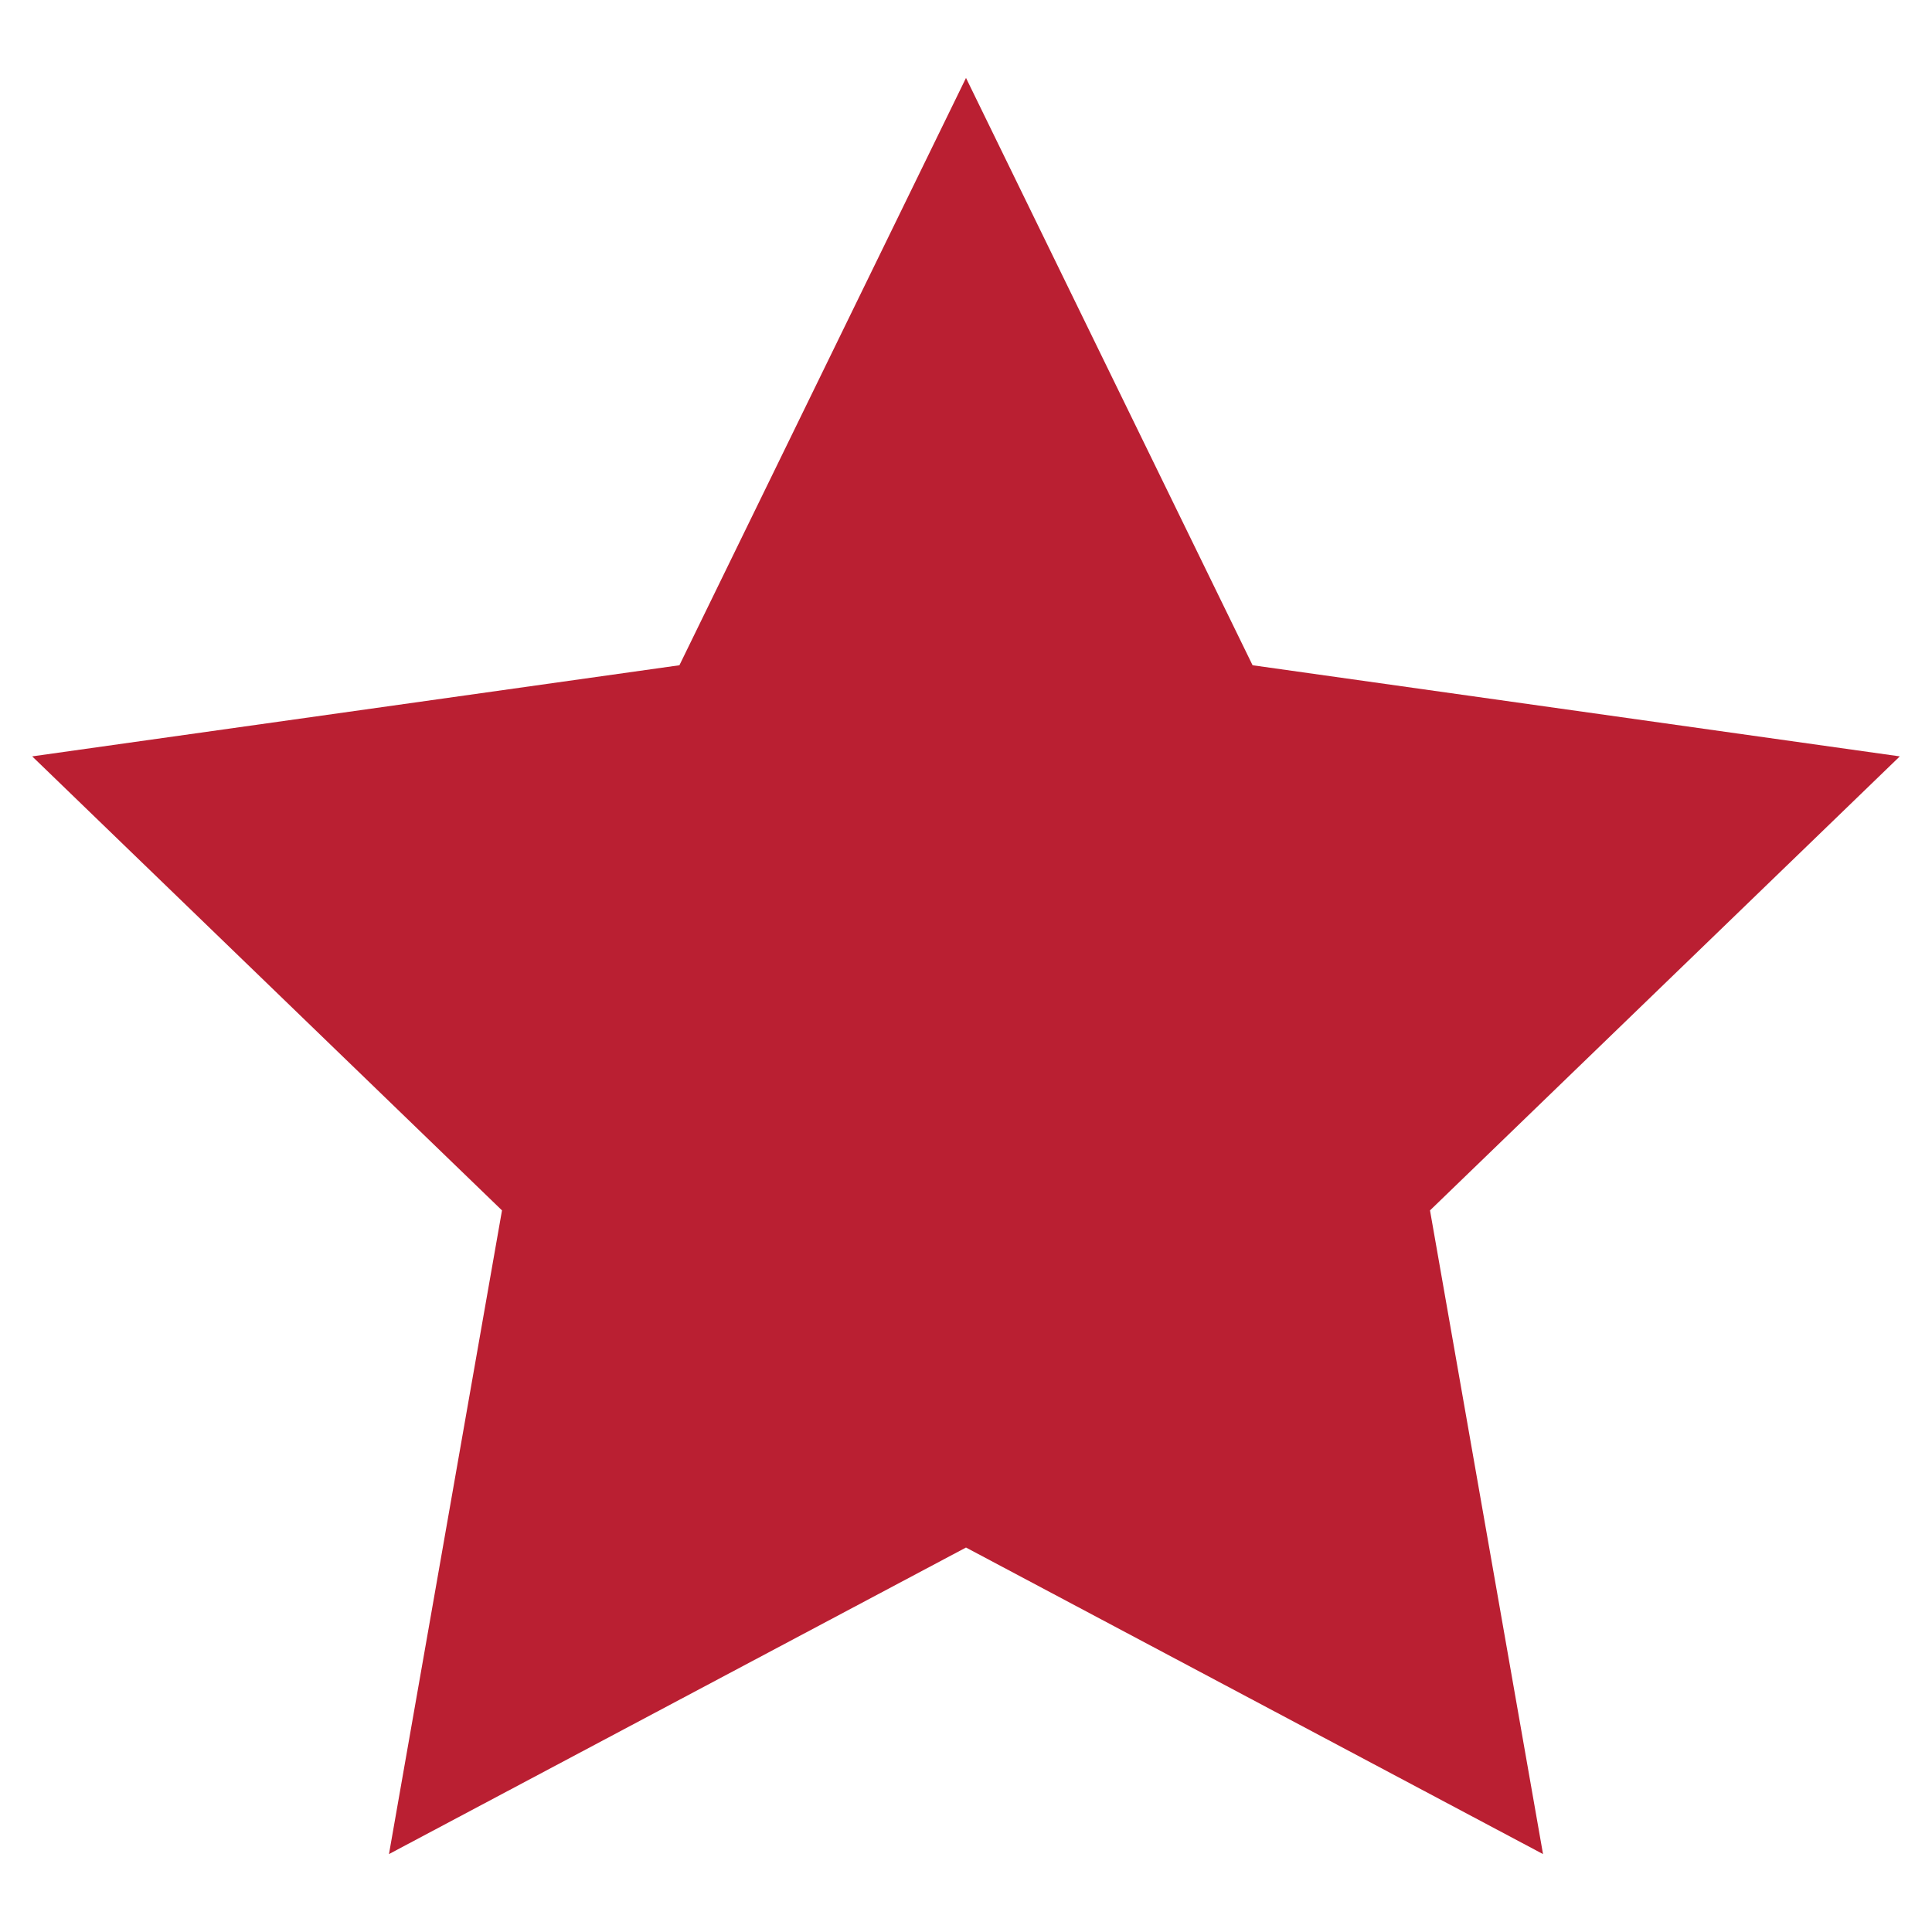 <?xml version="1.0" encoding="UTF-8"?>
<svg id="Layer_1" data-name="Layer 1" xmlns="http://www.w3.org/2000/svg" viewBox="0 0 60 60">
  <defs>
    <style>
      .cls-1 {
        fill: #ba1f32;
      }
    </style>
  </defs>
  <polygon class="cls-1" points="38.9 20.66 59 23.49 44.41 37.59 47.92 57.58 30 48.06 12.08 57.58 15.59 37.59 1 23.49 21.1 20.66 30 2.42 38.9 20.66"/>
</svg>